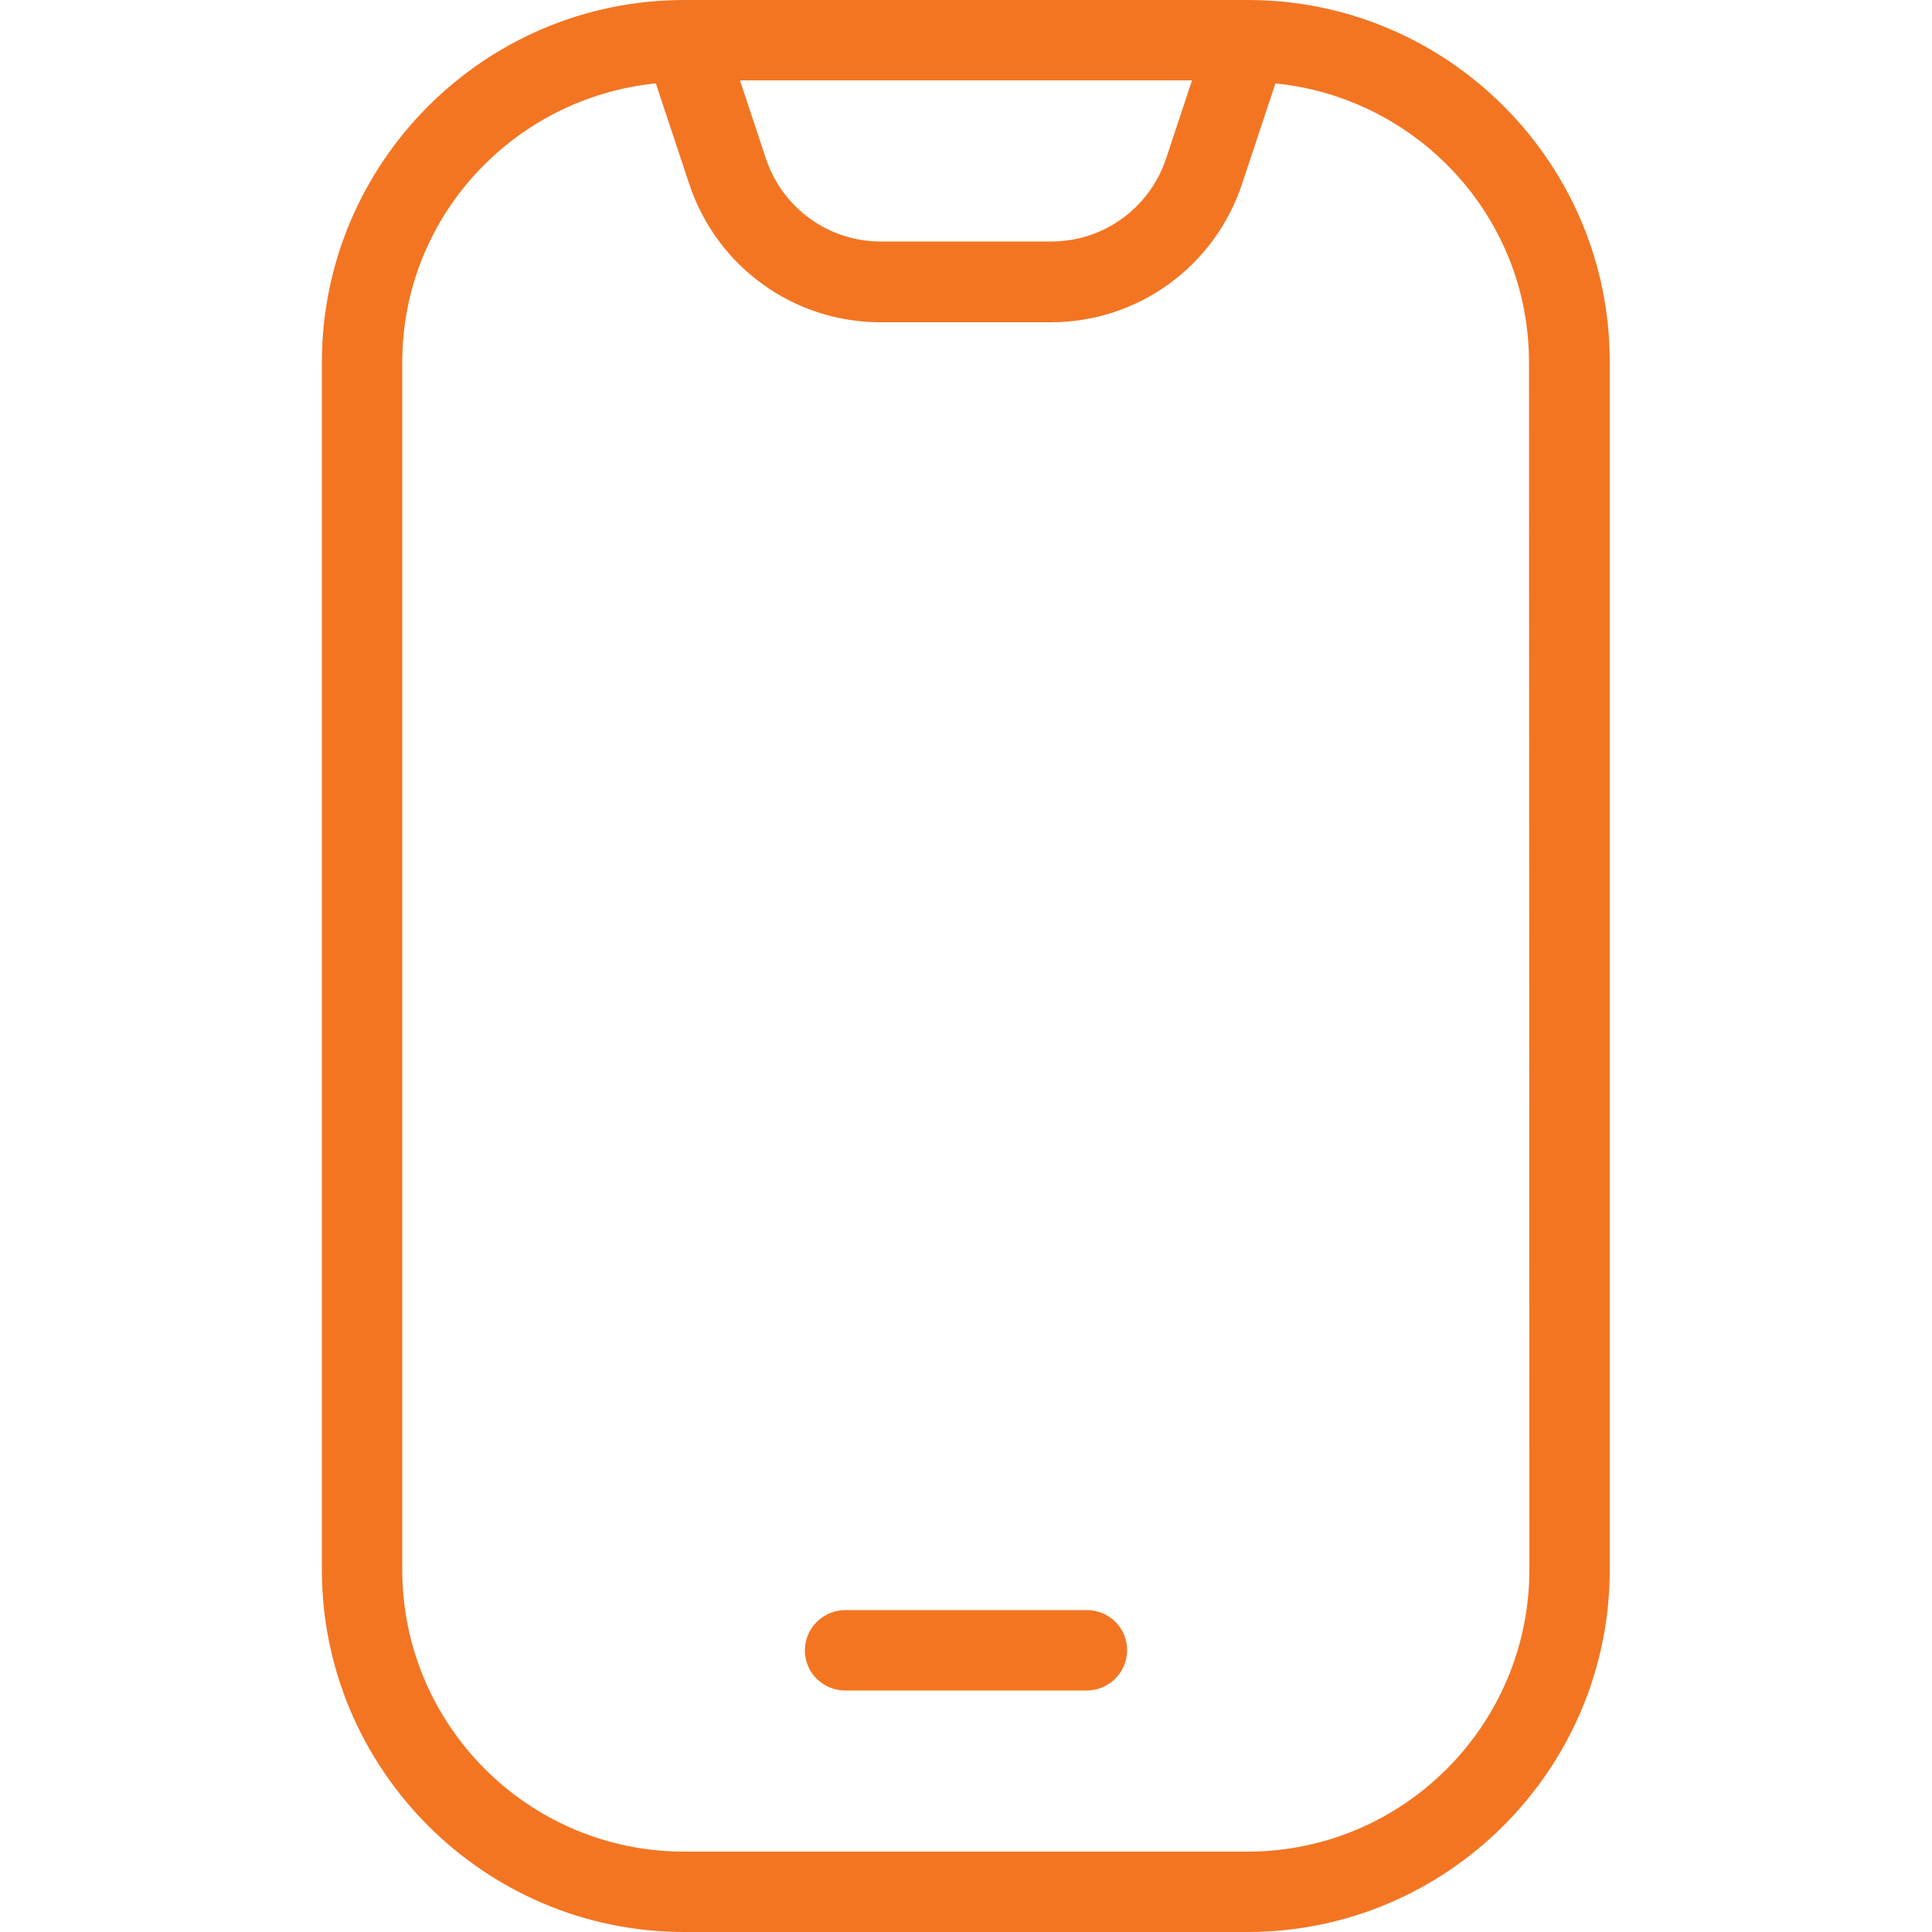 <?xml version="1.0" encoding="utf-8"?>
<!-- Generator: Adobe Illustrator 28.3.0, SVG Export Plug-In . SVG Version: 6.00 Build 0)  -->
<svg version="1.1" id="Layer_1" xmlns="http://www.w3.org/2000/svg" xmlns:xlink="http://www.w3.org/1999/xlink" x="0px" y="0px"
	 viewBox="0 0 512 512" style="enable-background:new 0 0 512 512;" xml:space="preserve">
<style type="text/css">
	.st0{clip-path:url(#SVGID_00000062172190150723517150000014731752641852560787_);}
	.st1{fill:#F37522;}
</style>
<g>
	<defs>
		<rect id="SVGID_1_" width="512" height="512"/>
	</defs>
	<clipPath id="SVGID_00000082339252789200694240000011403960734703368895_">
		<use xlink:href="#SVGID_1_"  style="overflow:visible;"/>
	</clipPath>
	<g style="clip-path:url(#SVGID_00000082339252789200694240000011403960734703368895_);">
		<path class="st1" d="M330.7,0H181.3c-52.9,0-96,43.1-96,96v320c0,52.9,43.1,96,96,96h149.3c52.9,0,96-43.1,96-96V96
			C426.7,43.1,383.6,0,330.7,0z M315.9,21.3l-6.9,20.8C304.6,55.2,292.4,64,278.6,64h-45.2c-13.8,0-26-8.8-30.4-21.9l-6.9-20.8
			H315.9z M405.3,416c0,41.2-33.5,74.7-74.7,74.7H181.3c-41.2,0-74.7-33.5-74.7-74.7V96c0-38.6,29.6-70.1,67.2-73.9l8.9,26.8
			c7.3,21.8,27.6,36.5,50.6,36.5h45.2c23,0,43.3-14.7,50.6-36.5l8.9-26.8c37.6,3.8,67.2,35.3,67.2,73.9L405.3,416z"/>
		<path class="st1" d="M288,426.7h-64c-5.9,0-10.7,4.8-10.7,10.7S218.1,448,224,448h64c5.9,0,10.7-4.8,10.7-10.7
			S293.9,426.7,288,426.7z"/>
	</g>
</g>
</svg>
